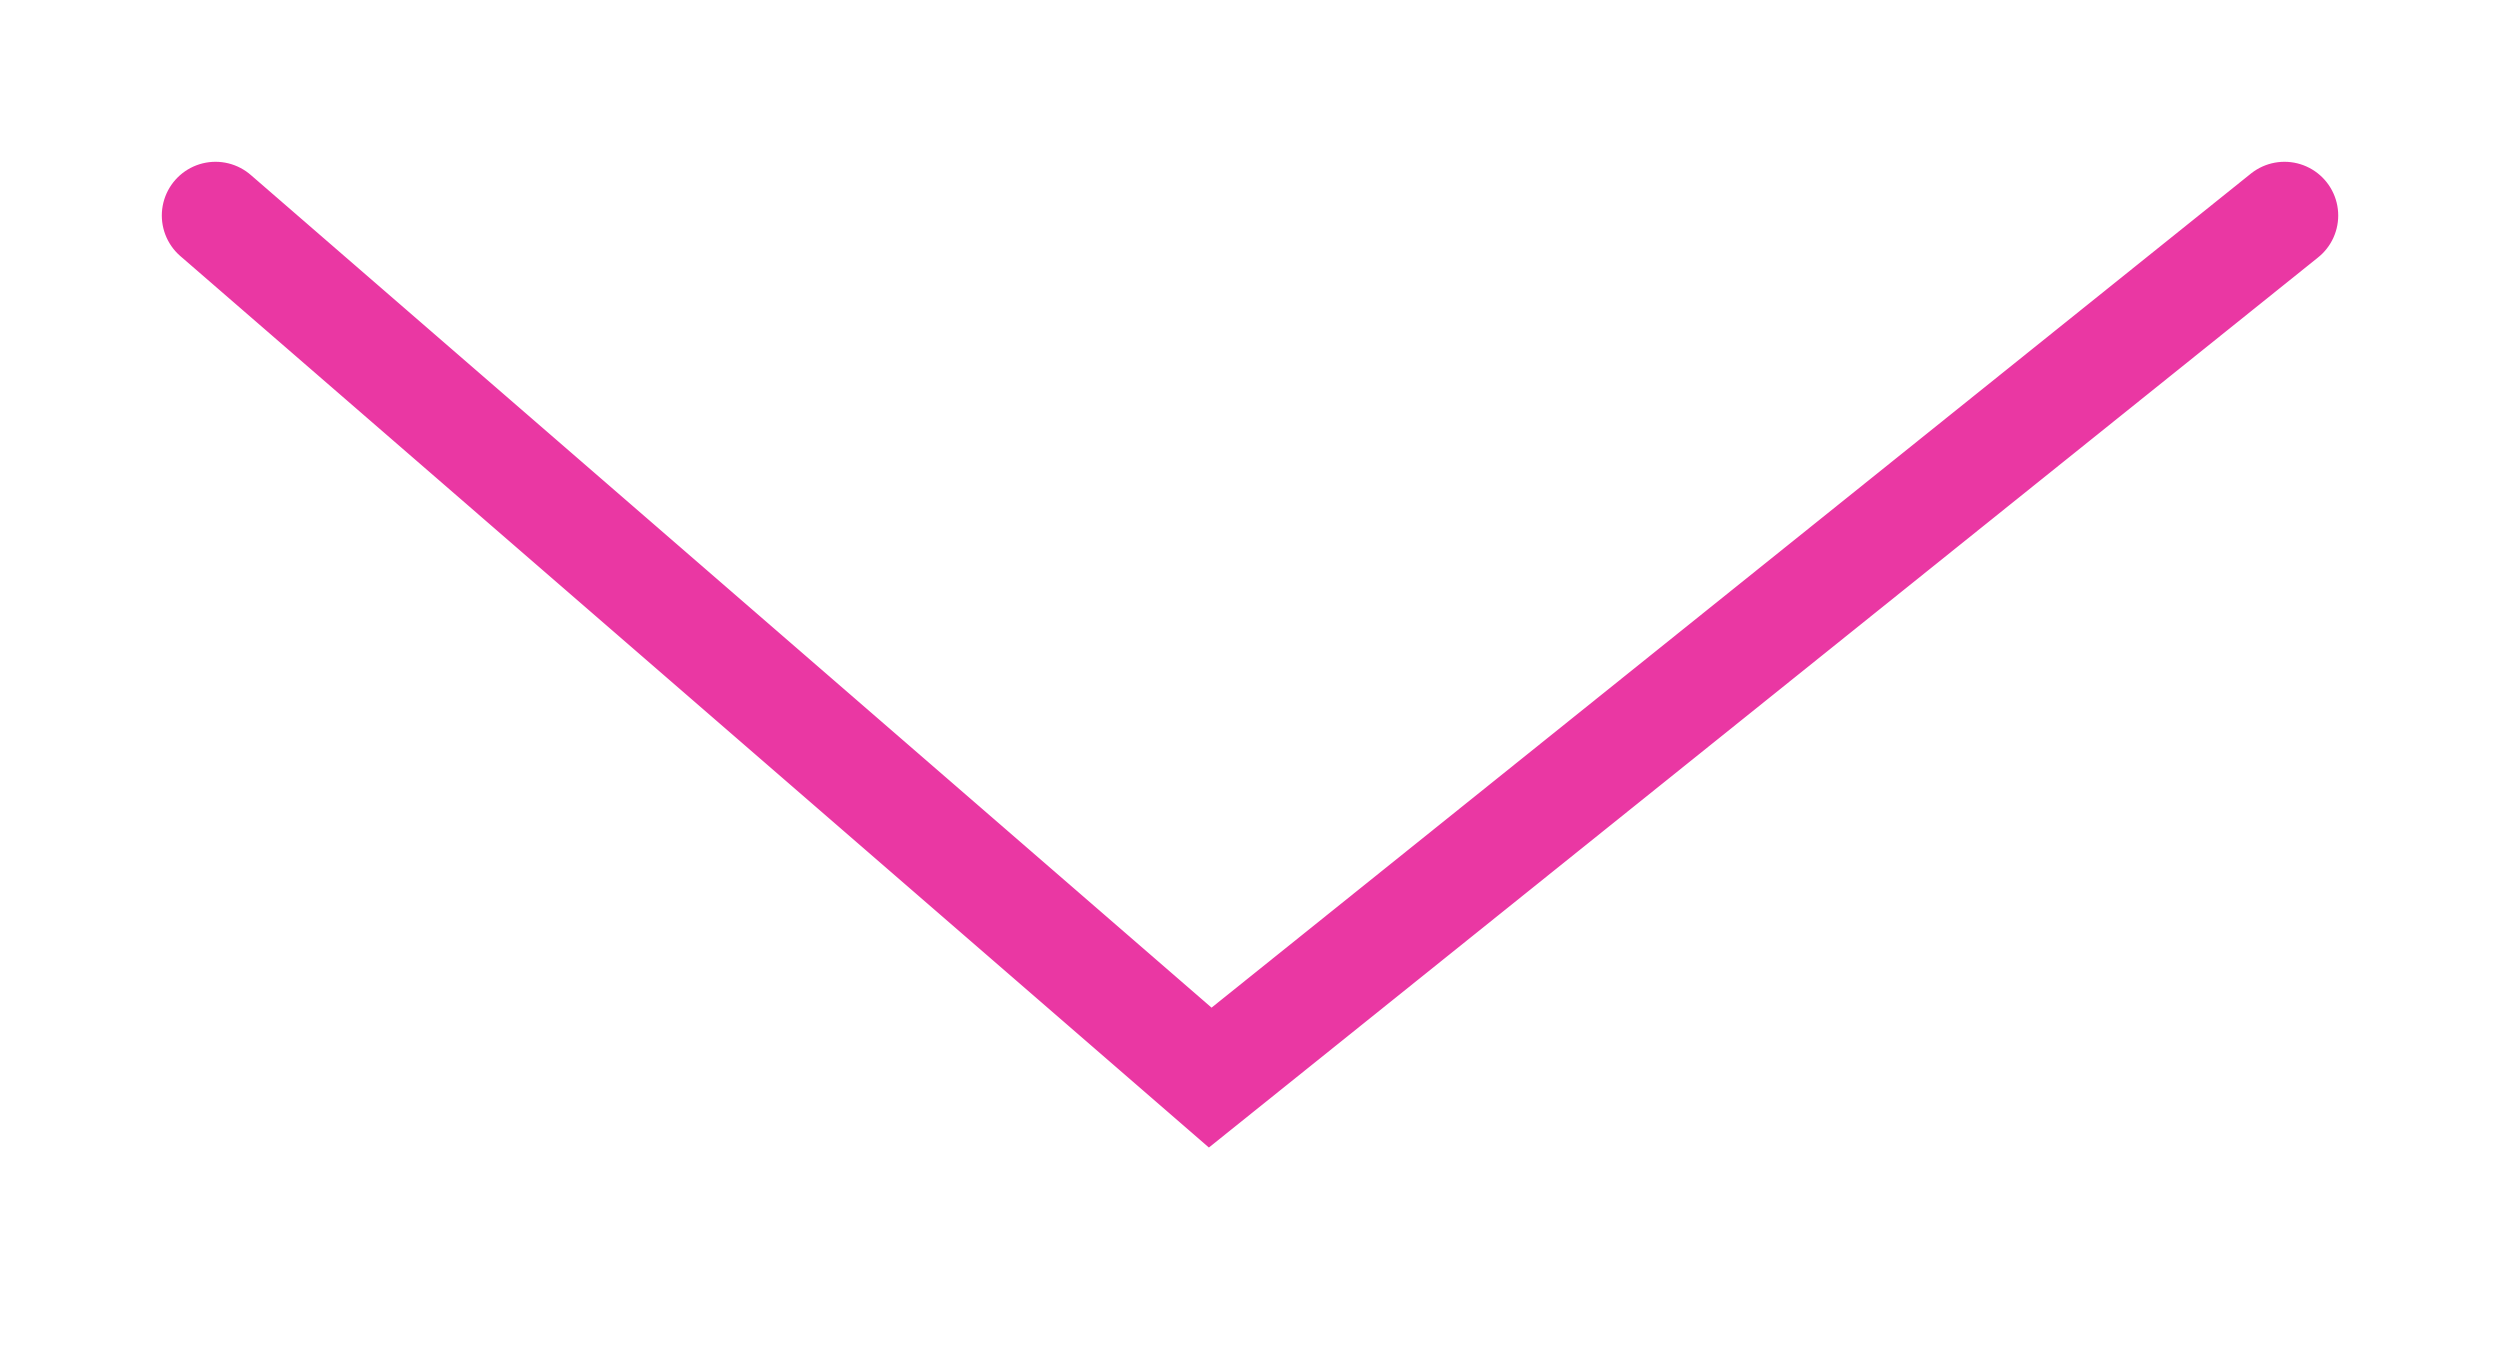 <?xml version="1.0" encoding="UTF-8"?> <svg xmlns="http://www.w3.org/2000/svg" width="114" height="62" viewBox="0 0 114 62" fill="none"> <path d="M104.173 9.827L55.186 49.138L9.828 9.827" stroke="#EA37A3" stroke-width="4.899" stroke-linecap="round"></path> </svg> 